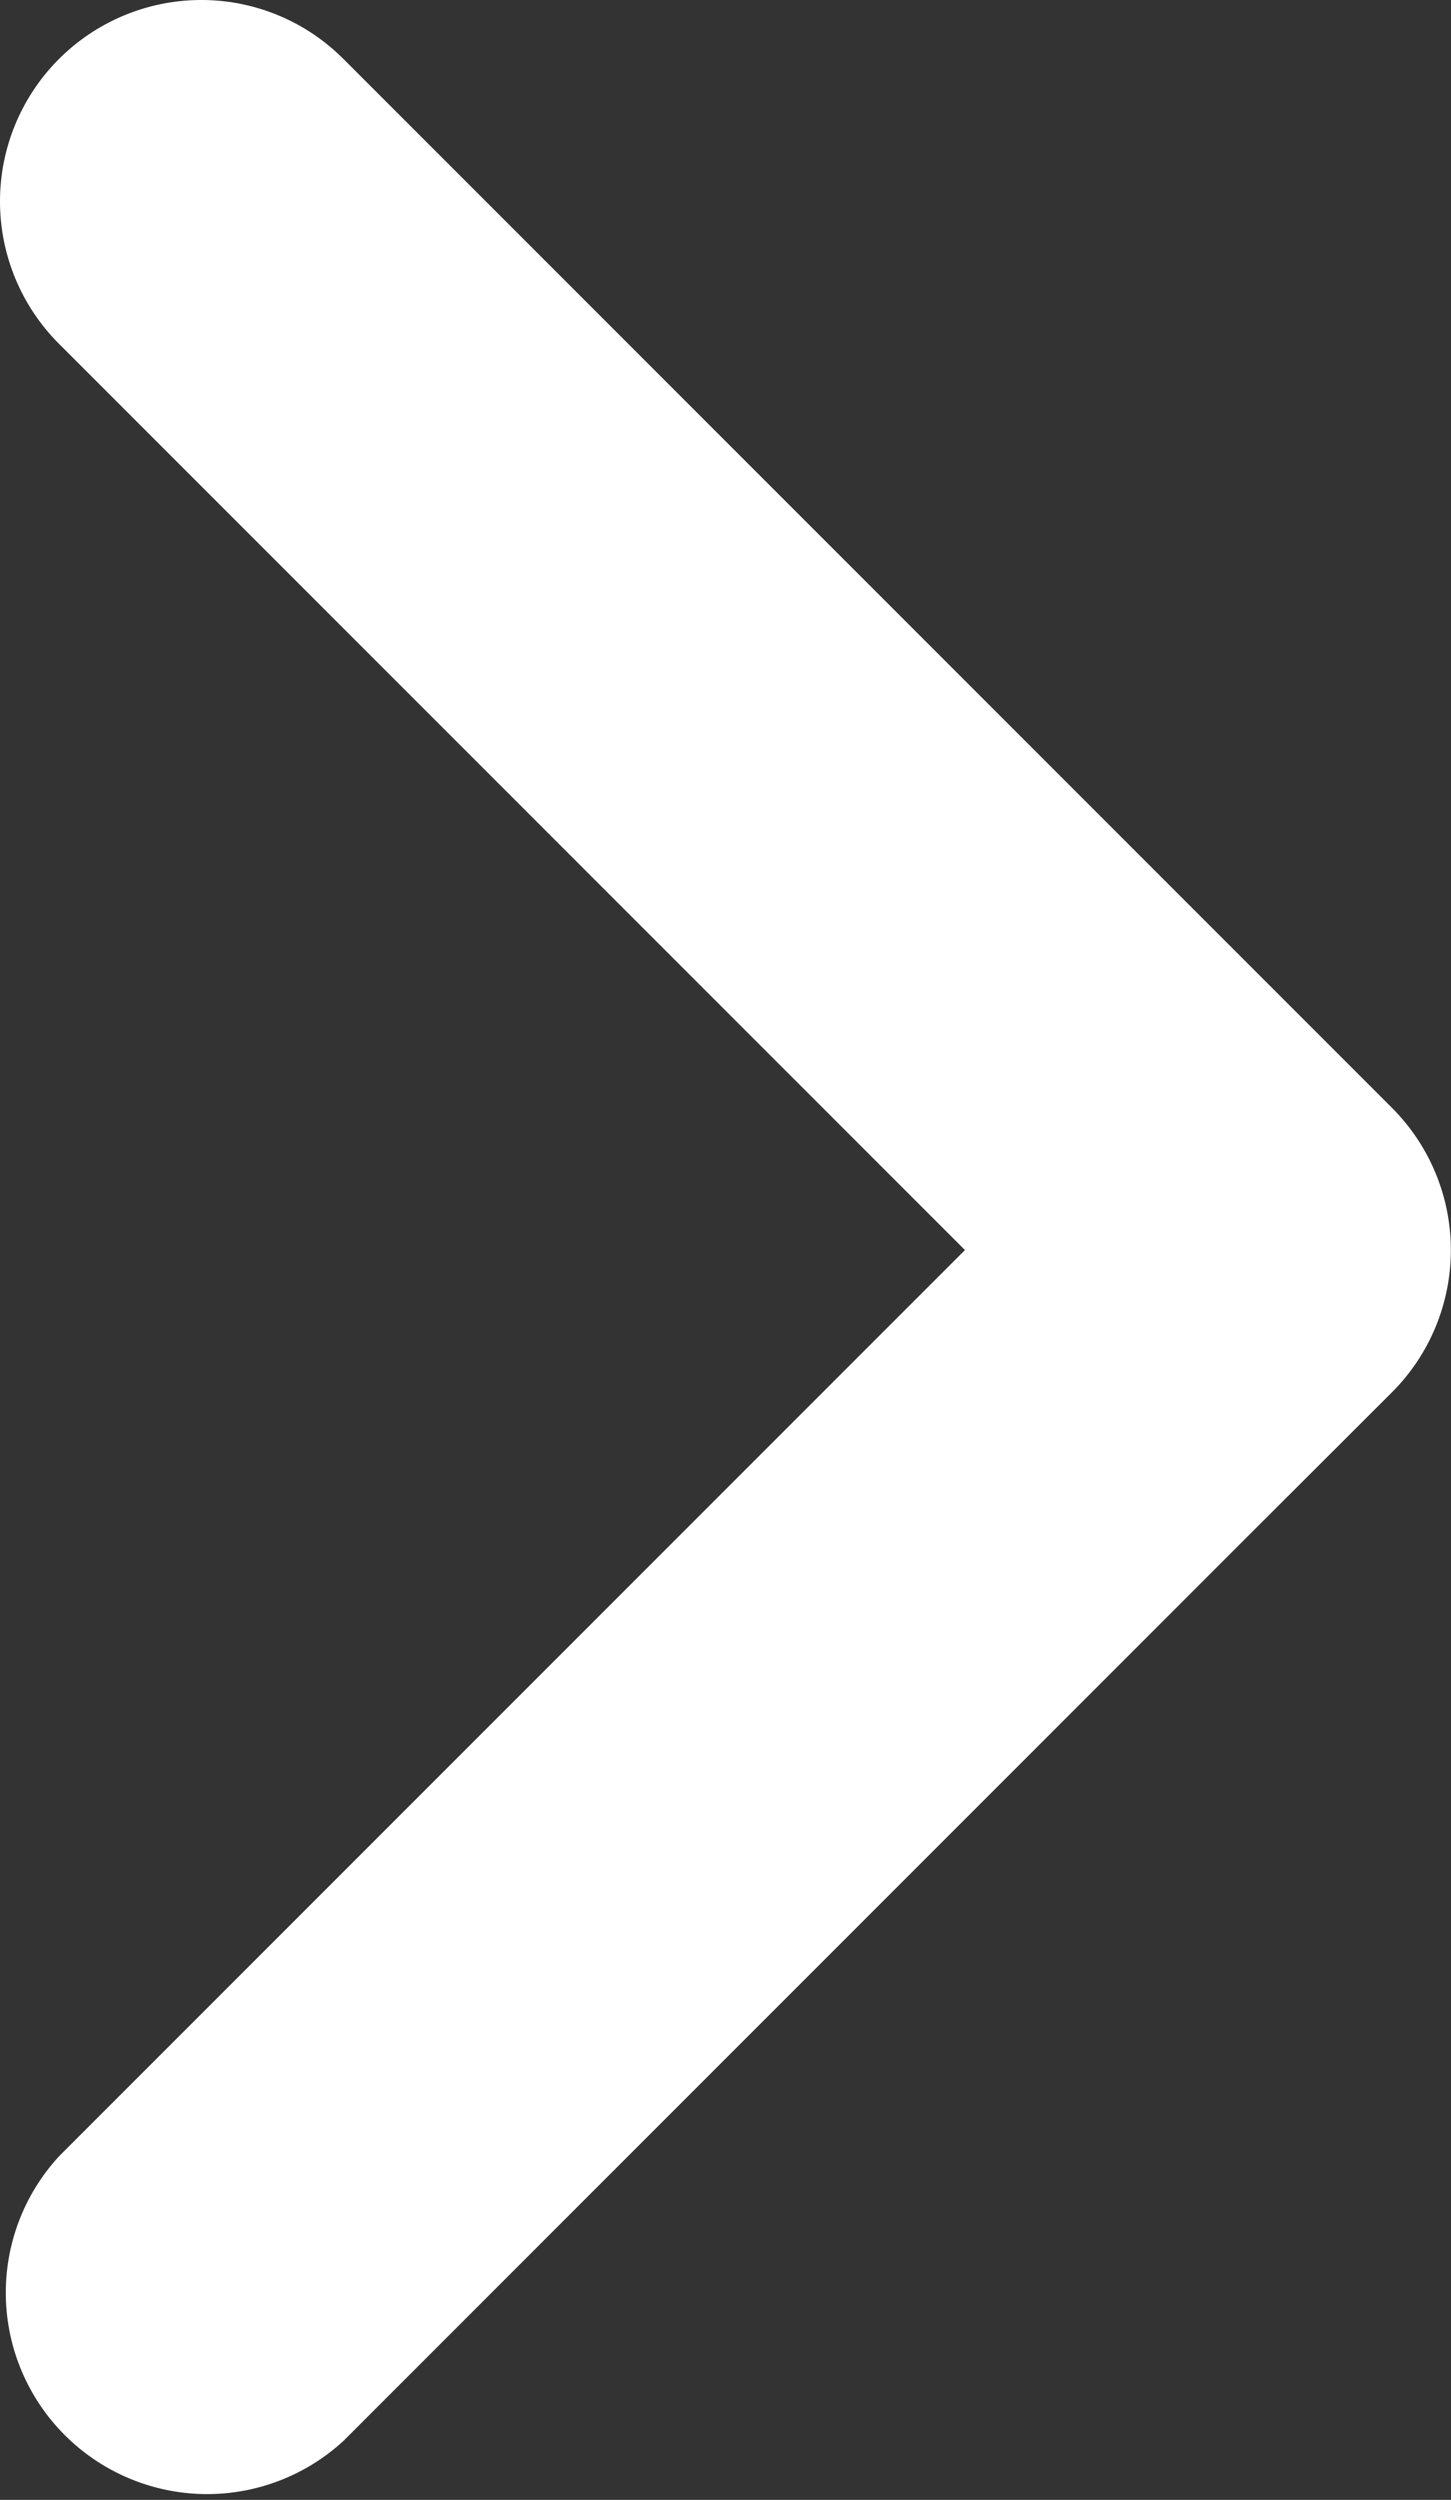 <svg id="Group_1728" data-name="Group 1728" xmlns="http://www.w3.org/2000/svg" xmlns:xlink="http://www.w3.org/1999/xlink" width="5.881" height="10.129" viewBox="0 0 5.881 10.129">
  <rect x="0" y="0" width="5.881" height="10.129" fill="#333333" stroke="none"/>
  <defs>
    <clipPath id="clip-path">
      <path id="Path_3543" data-name="Path 3543" d="M331.818,0a.816.816,0,0,0-.571,1.393l3.672,3.672-3.672,3.672A.816.816,0,0,0,332.4,9.89l3.672-3.672.578-.577a.815.815,0,0,0,0-1.152l-.578-.578L332.4.239A.813.813,0,0,0,331.83,0Z" transform="translate(-331.008)" fill="#fff" stroke="rgba(0,0,0,0)" stroke-width="1"/>
    </clipPath>
  </defs>
  <g id="Group_802" data-name="Group 802" transform="translate(0 0)" clip-path="url(#clip-path)">
    <rect id="Rectangle_386" data-name="Rectangle 386" width="6.04" height="10.129" transform="translate(-0.079 0)" fill="#fff" stroke="rgba(0,0,0,0)" stroke-width="1"/>
  </g>
</svg>
